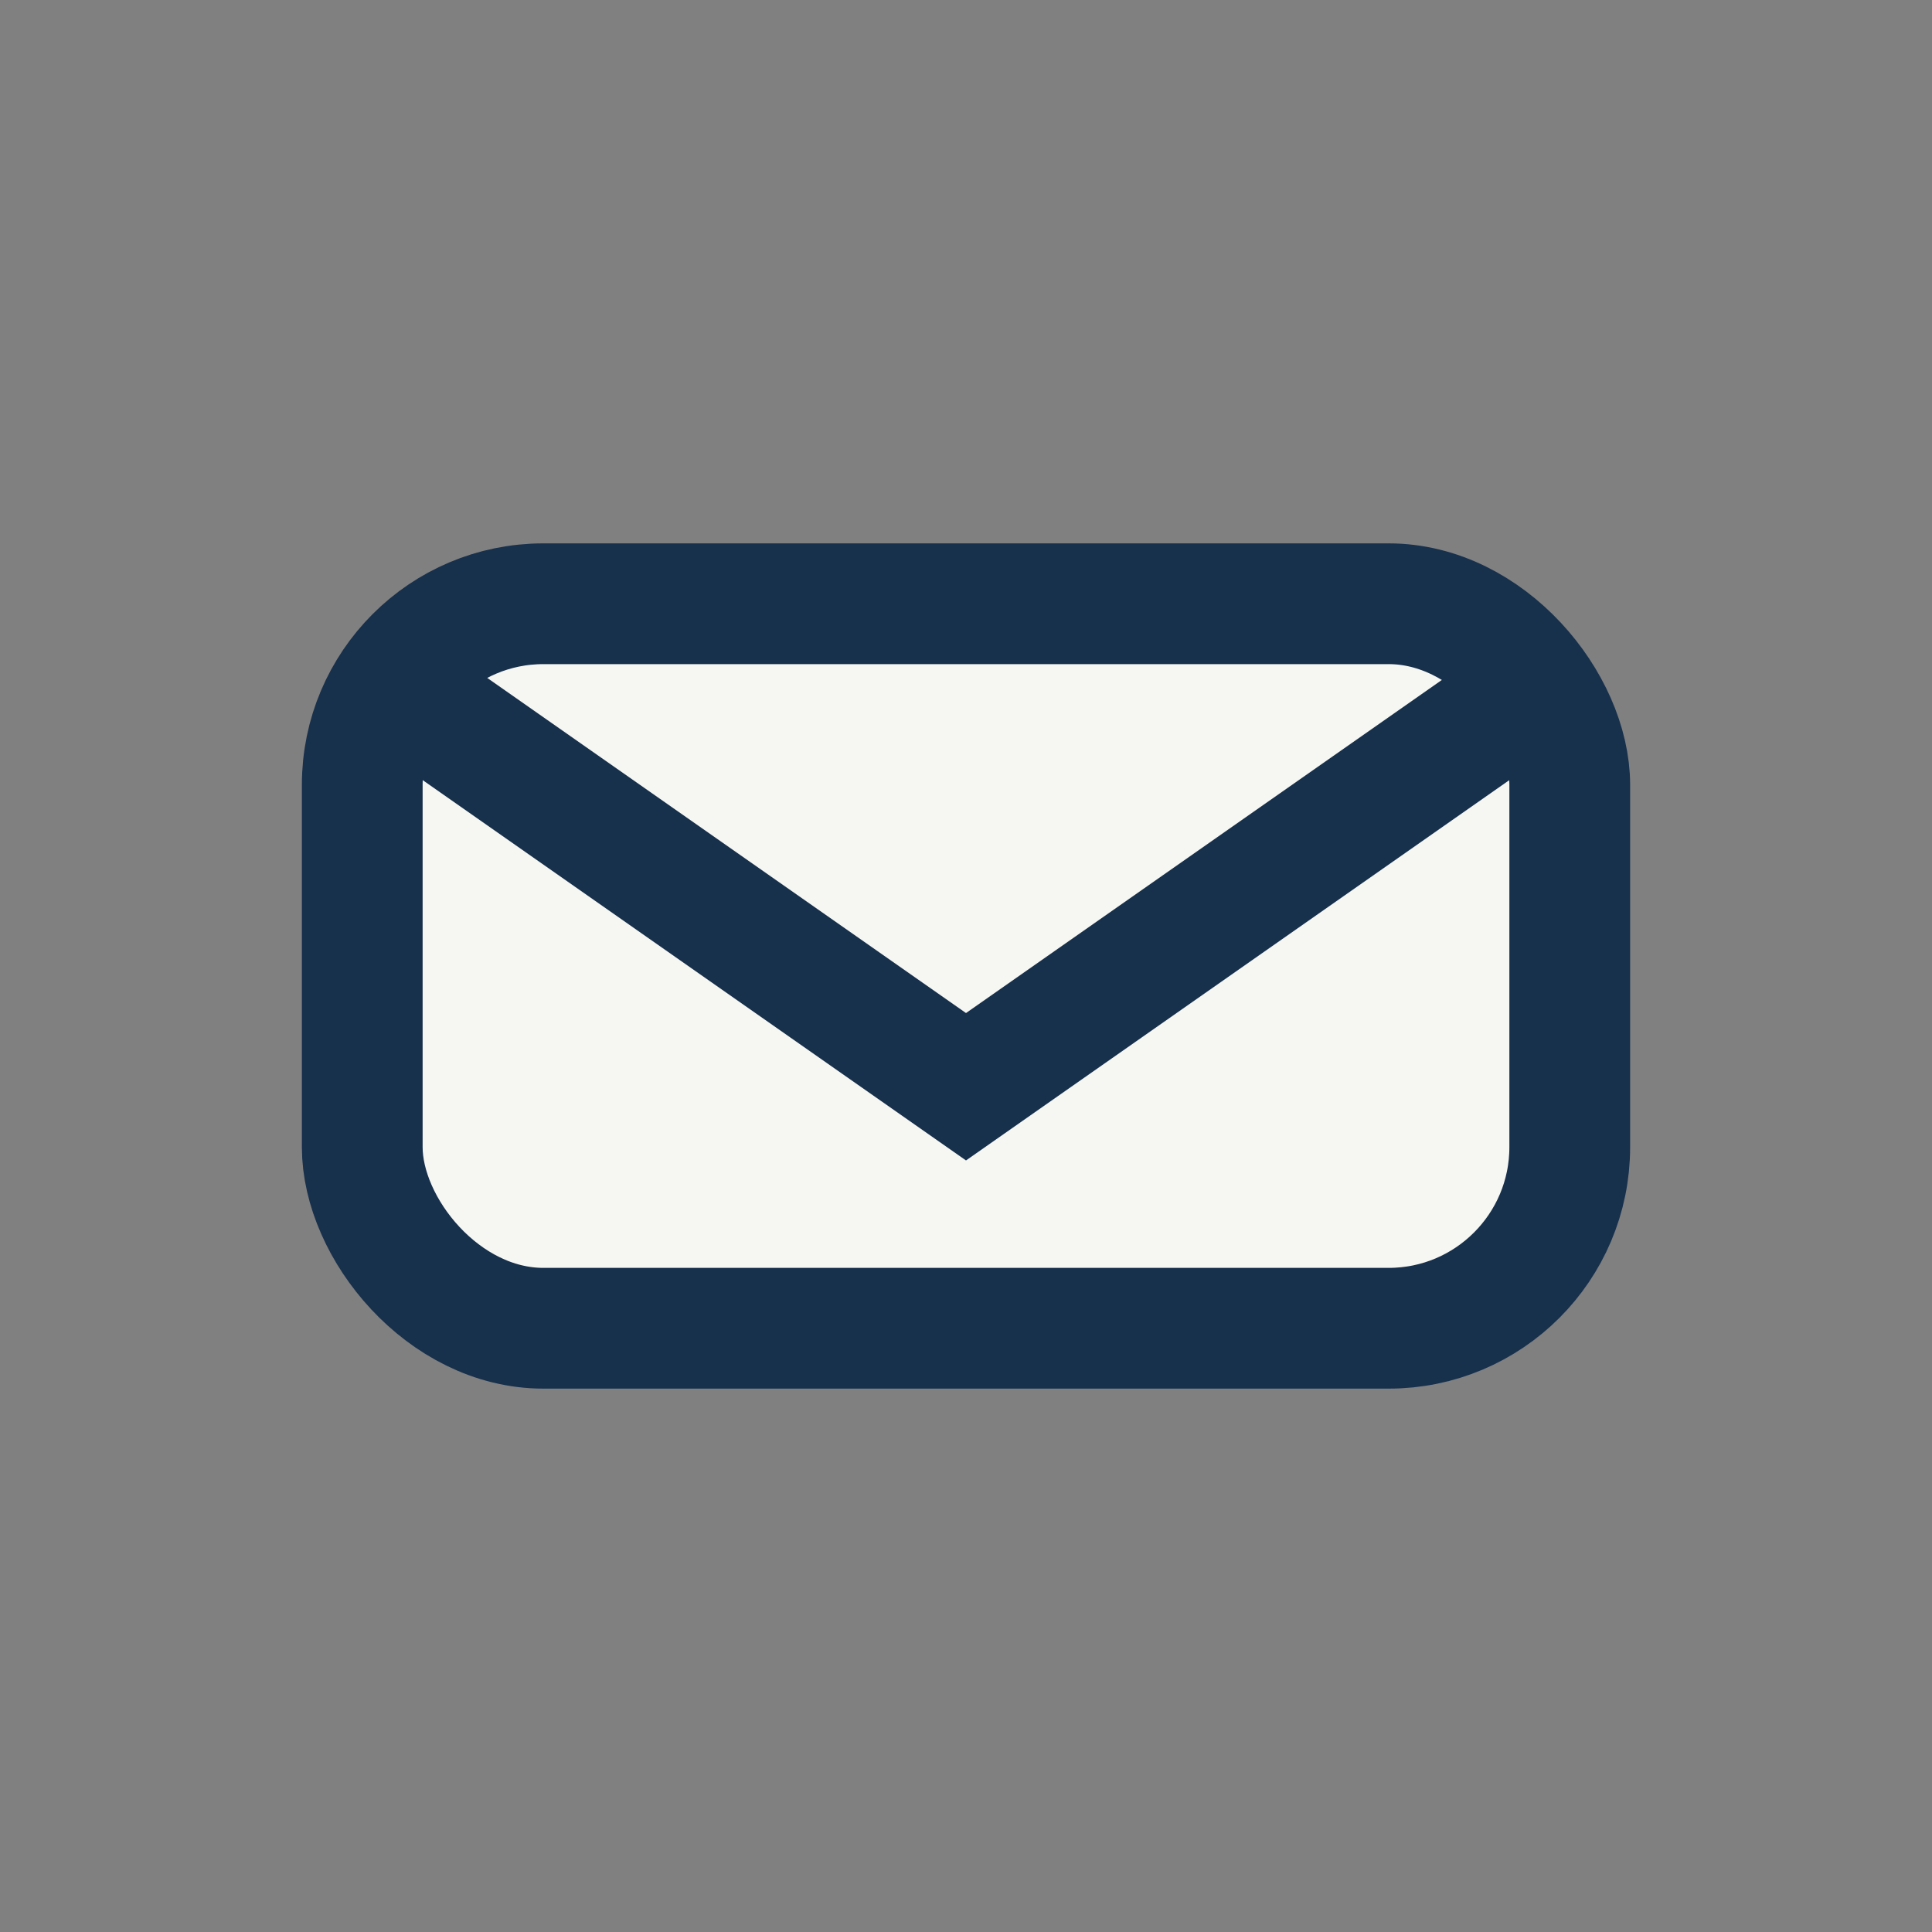 <?xml version="1.0" encoding="UTF-8"?>
<svg xmlns="http://www.w3.org/2000/svg" width="32" height="32" viewBox="0 0 32 32"><rect x="0" y="0" width="32" height="32" fill="#808080" stroke="none"/><rect x="6" y="10" width="20" height="12" rx="3" fill="#F6F7F2" stroke="#17304C" stroke-width="2"/><path d="M6 11l10 7 10-7" stroke="#17304C" stroke-width="2" fill="none"/></svg>